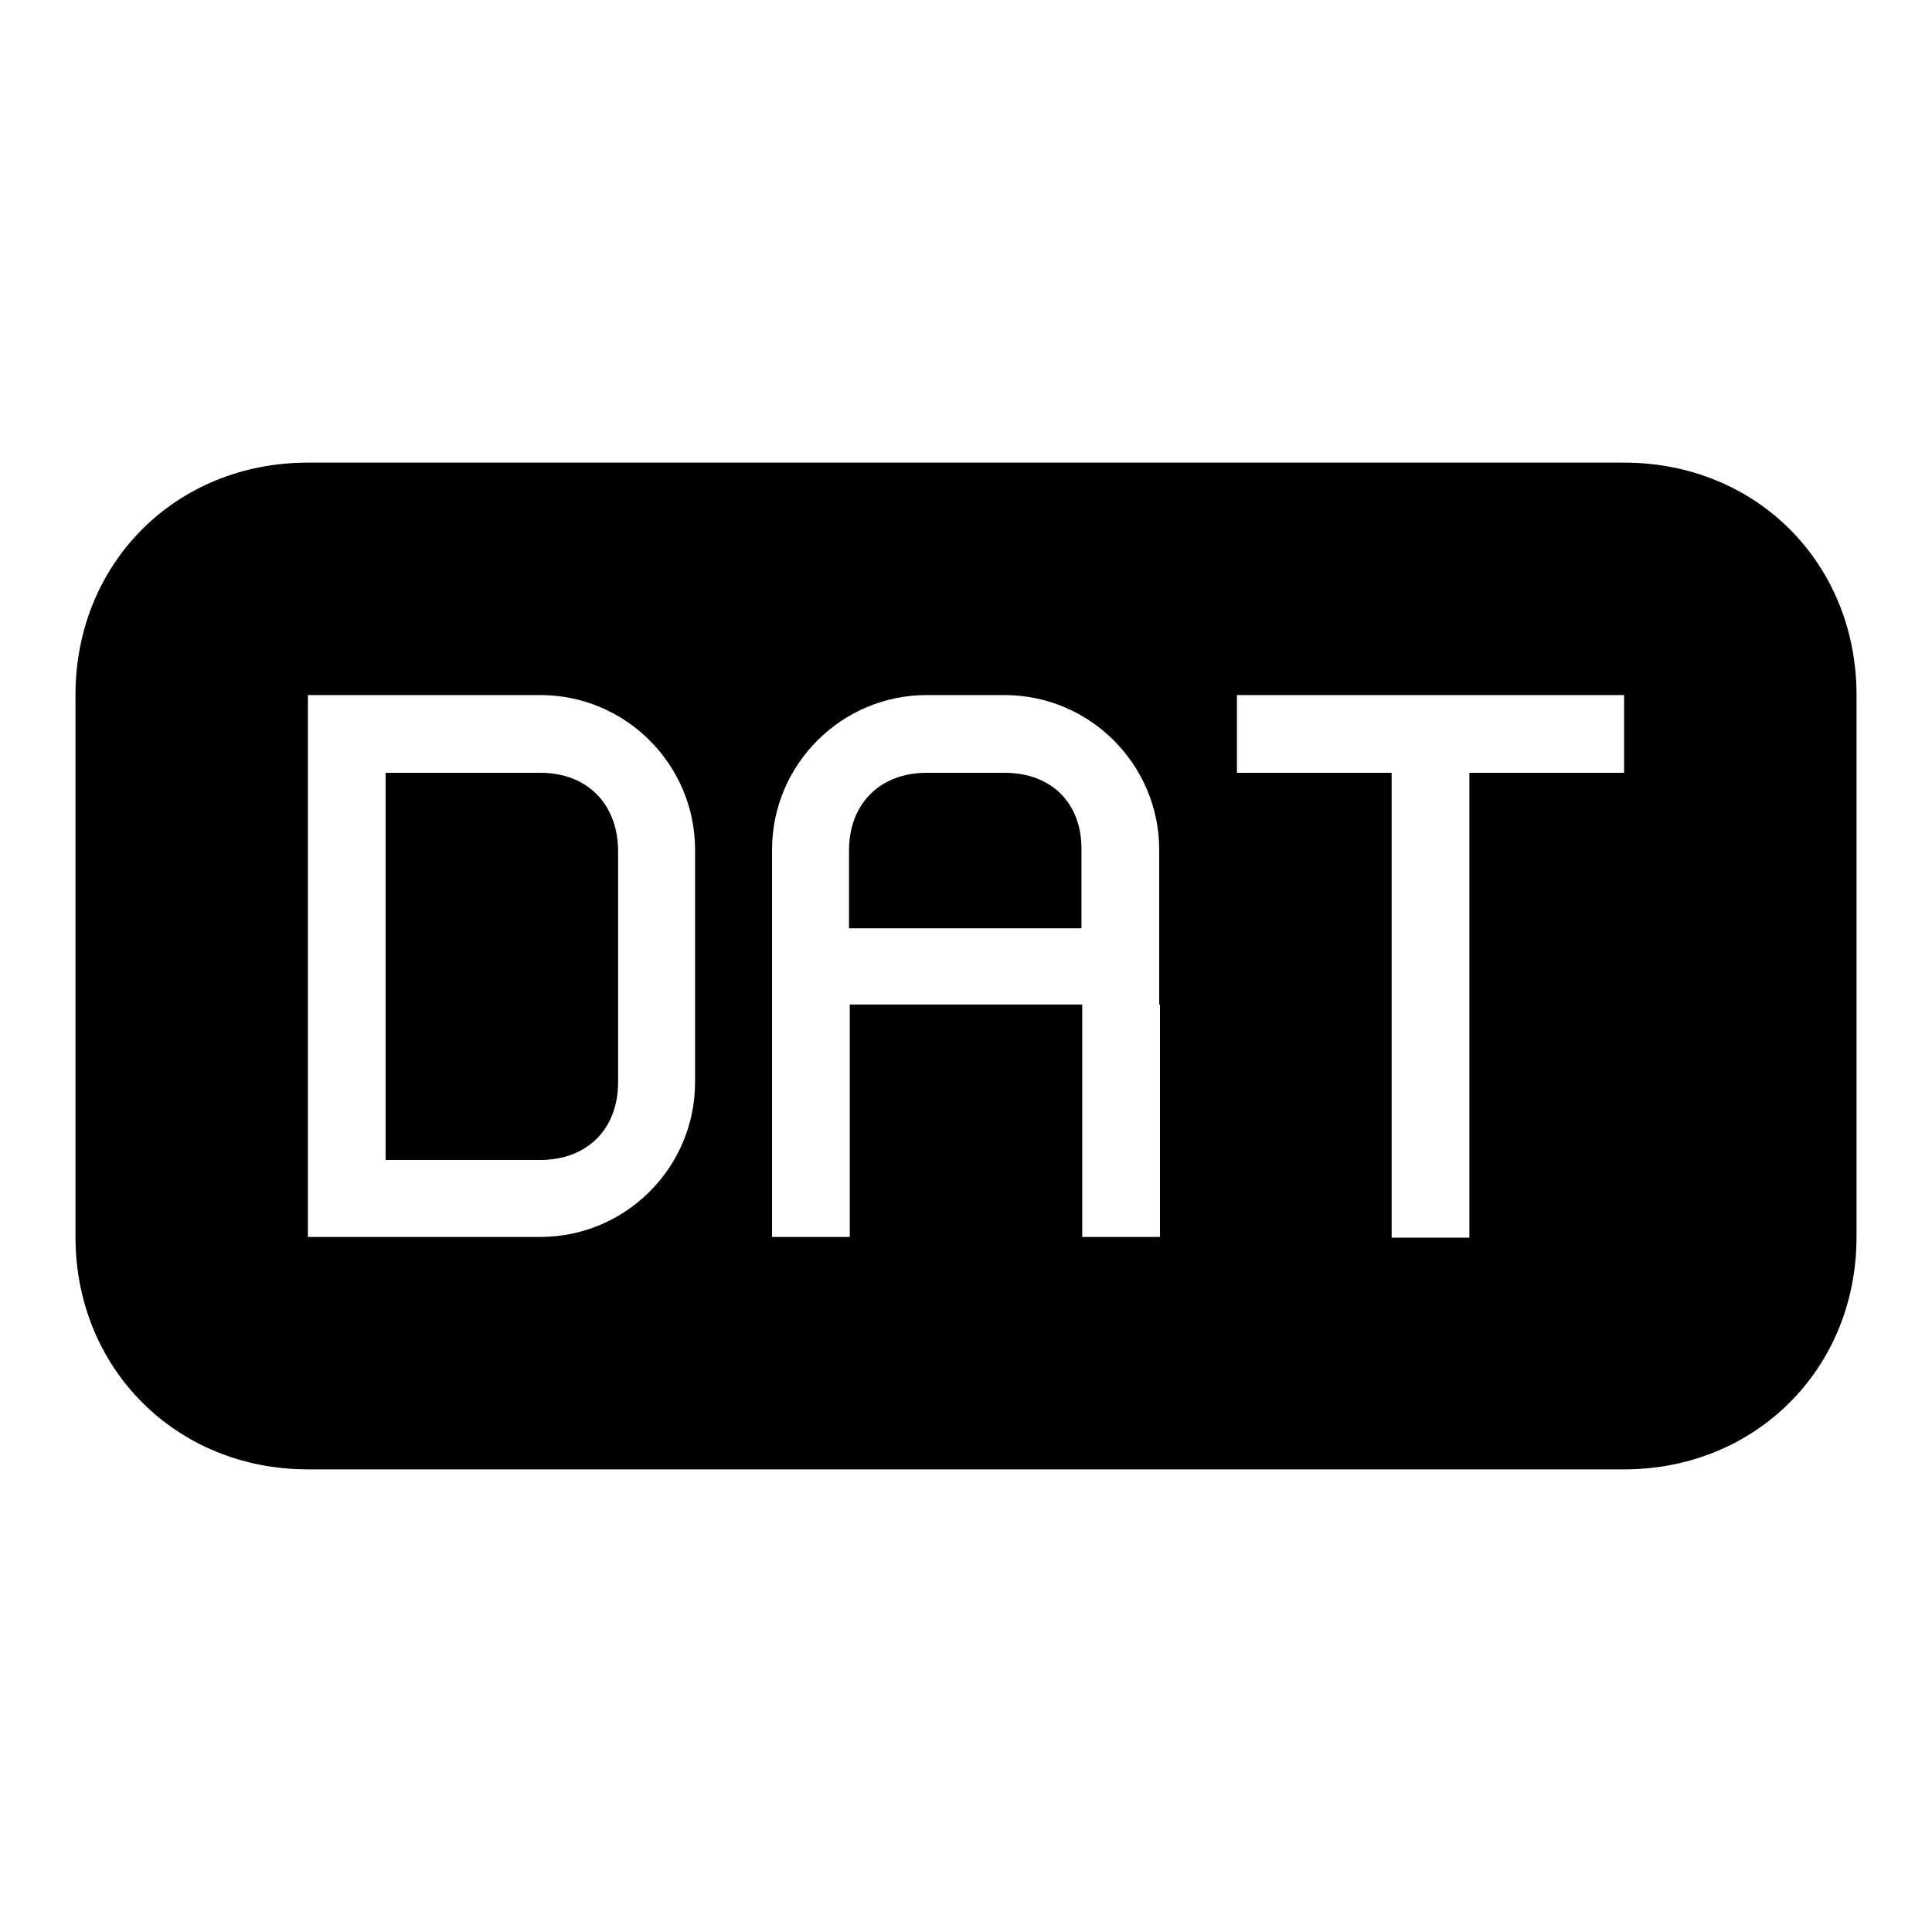<?xml version="1.0" encoding="utf-8"?>
<!-- Svg Vector Icons : http://www.onlinewebfonts.com/icon -->
<!DOCTYPE svg PUBLIC "-//W3C//DTD SVG 1.1//EN" "http://www.w3.org/Graphics/SVG/1.1/DTD/svg11.dtd">
<svg version="1.1" xmlns="http://www.w3.org/2000/svg" xmlns:xlink="http://www.w3.org/1999/xlink" x="0px" y="0px" viewBox="0 0 256 256" enable-background="new 0 0 256 256" xml:space="preserve">
<g><g><g><g><path fill="#000000" d="M133.1,102.4h-10.3c-6.2,0-10.3,4.1-10.3,10.3v10.3h30.8v-10.3C143.4,106.4,139.3,102.4,133.1,102.4z"/><path fill="#000000" d="M71.6,102.4H51.1v51.3h20.5c6.2,0,10.3-4.1,10.3-10.3v-30.8C81.8,106.4,77.7,102.4,71.6,102.4z"/><path fill="#000000" d="M215.2,61.3H40.8C23.3,61.3,10,74.6,10,92.1v71.8c0,17.4,13.3,30.8,30.8,30.8h174.4c17.4,0,30.8-13.3,30.8-30.8V92.1C246,74.6,232.7,61.3,215.2,61.3z M92.1,143.4c0,11.3-9.2,20.5-20.5,20.5H40.8V92.1h30.8c11.3,0,20.5,9.2,20.5,20.5L92.1,143.4L92.1,143.4z M153.7,133.1v30.8h-10.3v-30.8h-30.8v30.8h-10.3V128v-15.4c0-11.3,9.2-20.5,20.5-20.5h10.3c11.3,0,20.5,9.2,20.5,20.5V133.1z M215.2,102.4h-20.5v61.6h-10.3v-61.6h-20.5V92.1h51.3V102.4z"/></g></g><g></g><g></g><g></g><g></g><g></g><g></g><g></g><g></g><g></g><g></g><g></g><g></g><g></g><g></g><g></g></g></g>
</svg>